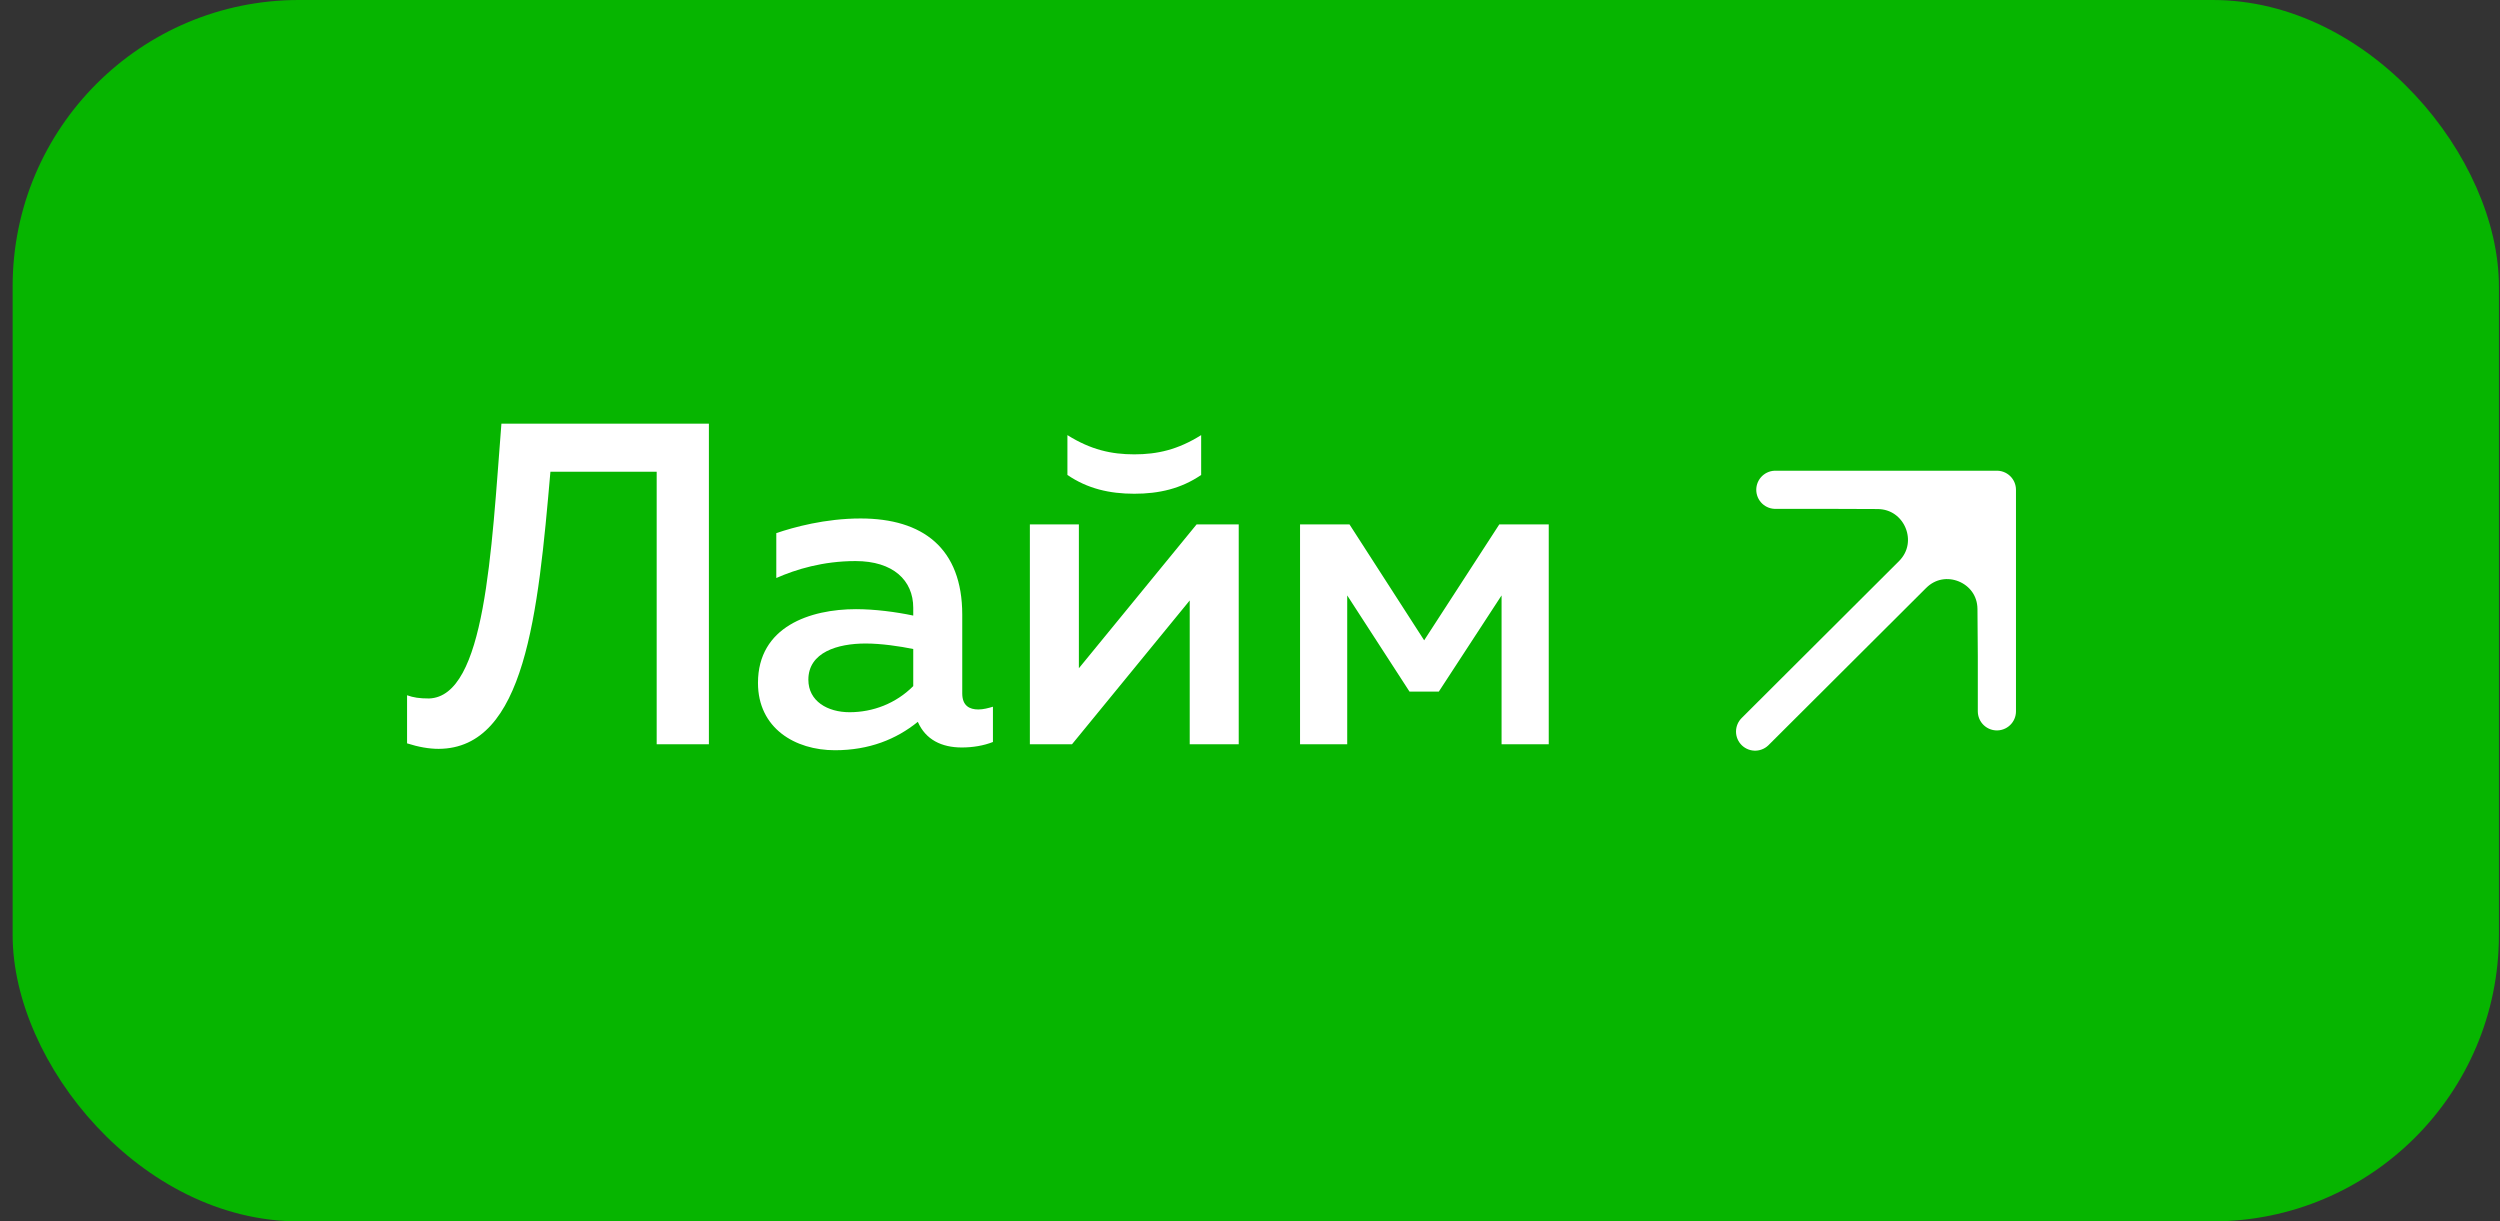 <?xml version="1.0" encoding="UTF-8"?> <svg xmlns="http://www.w3.org/2000/svg" width="131" height="64" viewBox="0 0 131 64" fill="none"><rect x="0" y="0" width="131" height="64" fill="#333333" stroke="none"/><rect x="0.662" width="130.281" height="64" rx="15" fill="#06B500"></rect><path d="M26.274 22.2H37.146V39H34.41V24.72H28.842C28.194 32.16 27.522 39.216 22.986 39.24C22.482 39.24 21.93 39.144 21.33 38.952V36.432C21.666 36.552 21.978 36.6 22.482 36.6C25.434 36.504 25.746 28.92 26.274 22.2ZM50.422 36.336C50.422 36.984 50.806 37.176 51.262 37.176C51.526 37.176 51.79 37.104 52.03 37.032V38.88C51.55 39.072 50.974 39.168 50.398 39.168C49.342 39.168 48.502 38.76 48.094 37.824C46.966 38.736 45.55 39.312 43.75 39.312C41.662 39.312 39.718 38.16 39.718 35.784C39.718 32.832 42.454 31.92 44.854 31.92C45.838 31.92 46.942 32.064 47.854 32.256V31.848C47.854 30.408 46.798 29.4 44.83 29.4C43.126 29.4 41.71 29.832 40.678 30.288V27.936C41.59 27.624 43.246 27.168 45.094 27.168C48.358 27.168 50.422 28.728 50.422 32.208V36.336ZM45.358 33.72C43.894 33.72 42.358 34.176 42.358 35.616C42.358 36.744 43.366 37.32 44.518 37.32C45.742 37.32 46.942 36.864 47.854 35.952V34.008C47.158 33.864 46.174 33.72 45.358 33.72ZM62.941 24.888C61.885 25.608 60.733 25.872 59.437 25.872C58.141 25.872 56.989 25.608 55.933 24.888V22.8C57.157 23.568 58.237 23.808 59.437 23.808C60.637 23.808 61.717 23.568 62.941 22.8V24.888ZM56.173 39H53.965V27.48H56.533V35.016L62.701 27.48H64.909V39H62.341V31.464L56.173 39ZM70.594 39H68.122V27.48H70.714L74.626 33.552L78.562 27.48H81.154V39H78.682V31.2L75.394 36.24H73.858L70.594 31.2V39Z" fill="white"></path><path d="M104.637 34.372L104.637 25.665L100.216 30.109C101.831 28.486 104.601 29.617 104.619 31.906L104.637 34.372Z" fill="white"></path><path d="M104.637 25.665H98.833L95.93 25.665L98.382 25.674C100.691 25.682 101.845 28.471 100.216 30.109L104.637 25.665Z" fill="white"></path><path d="M91.967 38.335L100.216 30.109M104.637 25.665L98.833 25.665L95.93 25.665M104.637 25.665L104.637 34.372M104.637 25.665L100.216 30.109M93.028 25.665L95.93 25.665M104.637 37.274L104.637 34.372M95.93 25.665L98.382 25.674C100.691 25.682 101.845 28.471 100.216 30.109V30.109M104.637 34.372L104.619 31.906C104.601 29.617 101.831 28.486 100.216 30.109V30.109" stroke="white" stroke-width="2" stroke-linecap="round" stroke-linejoin="round"></path></svg> 